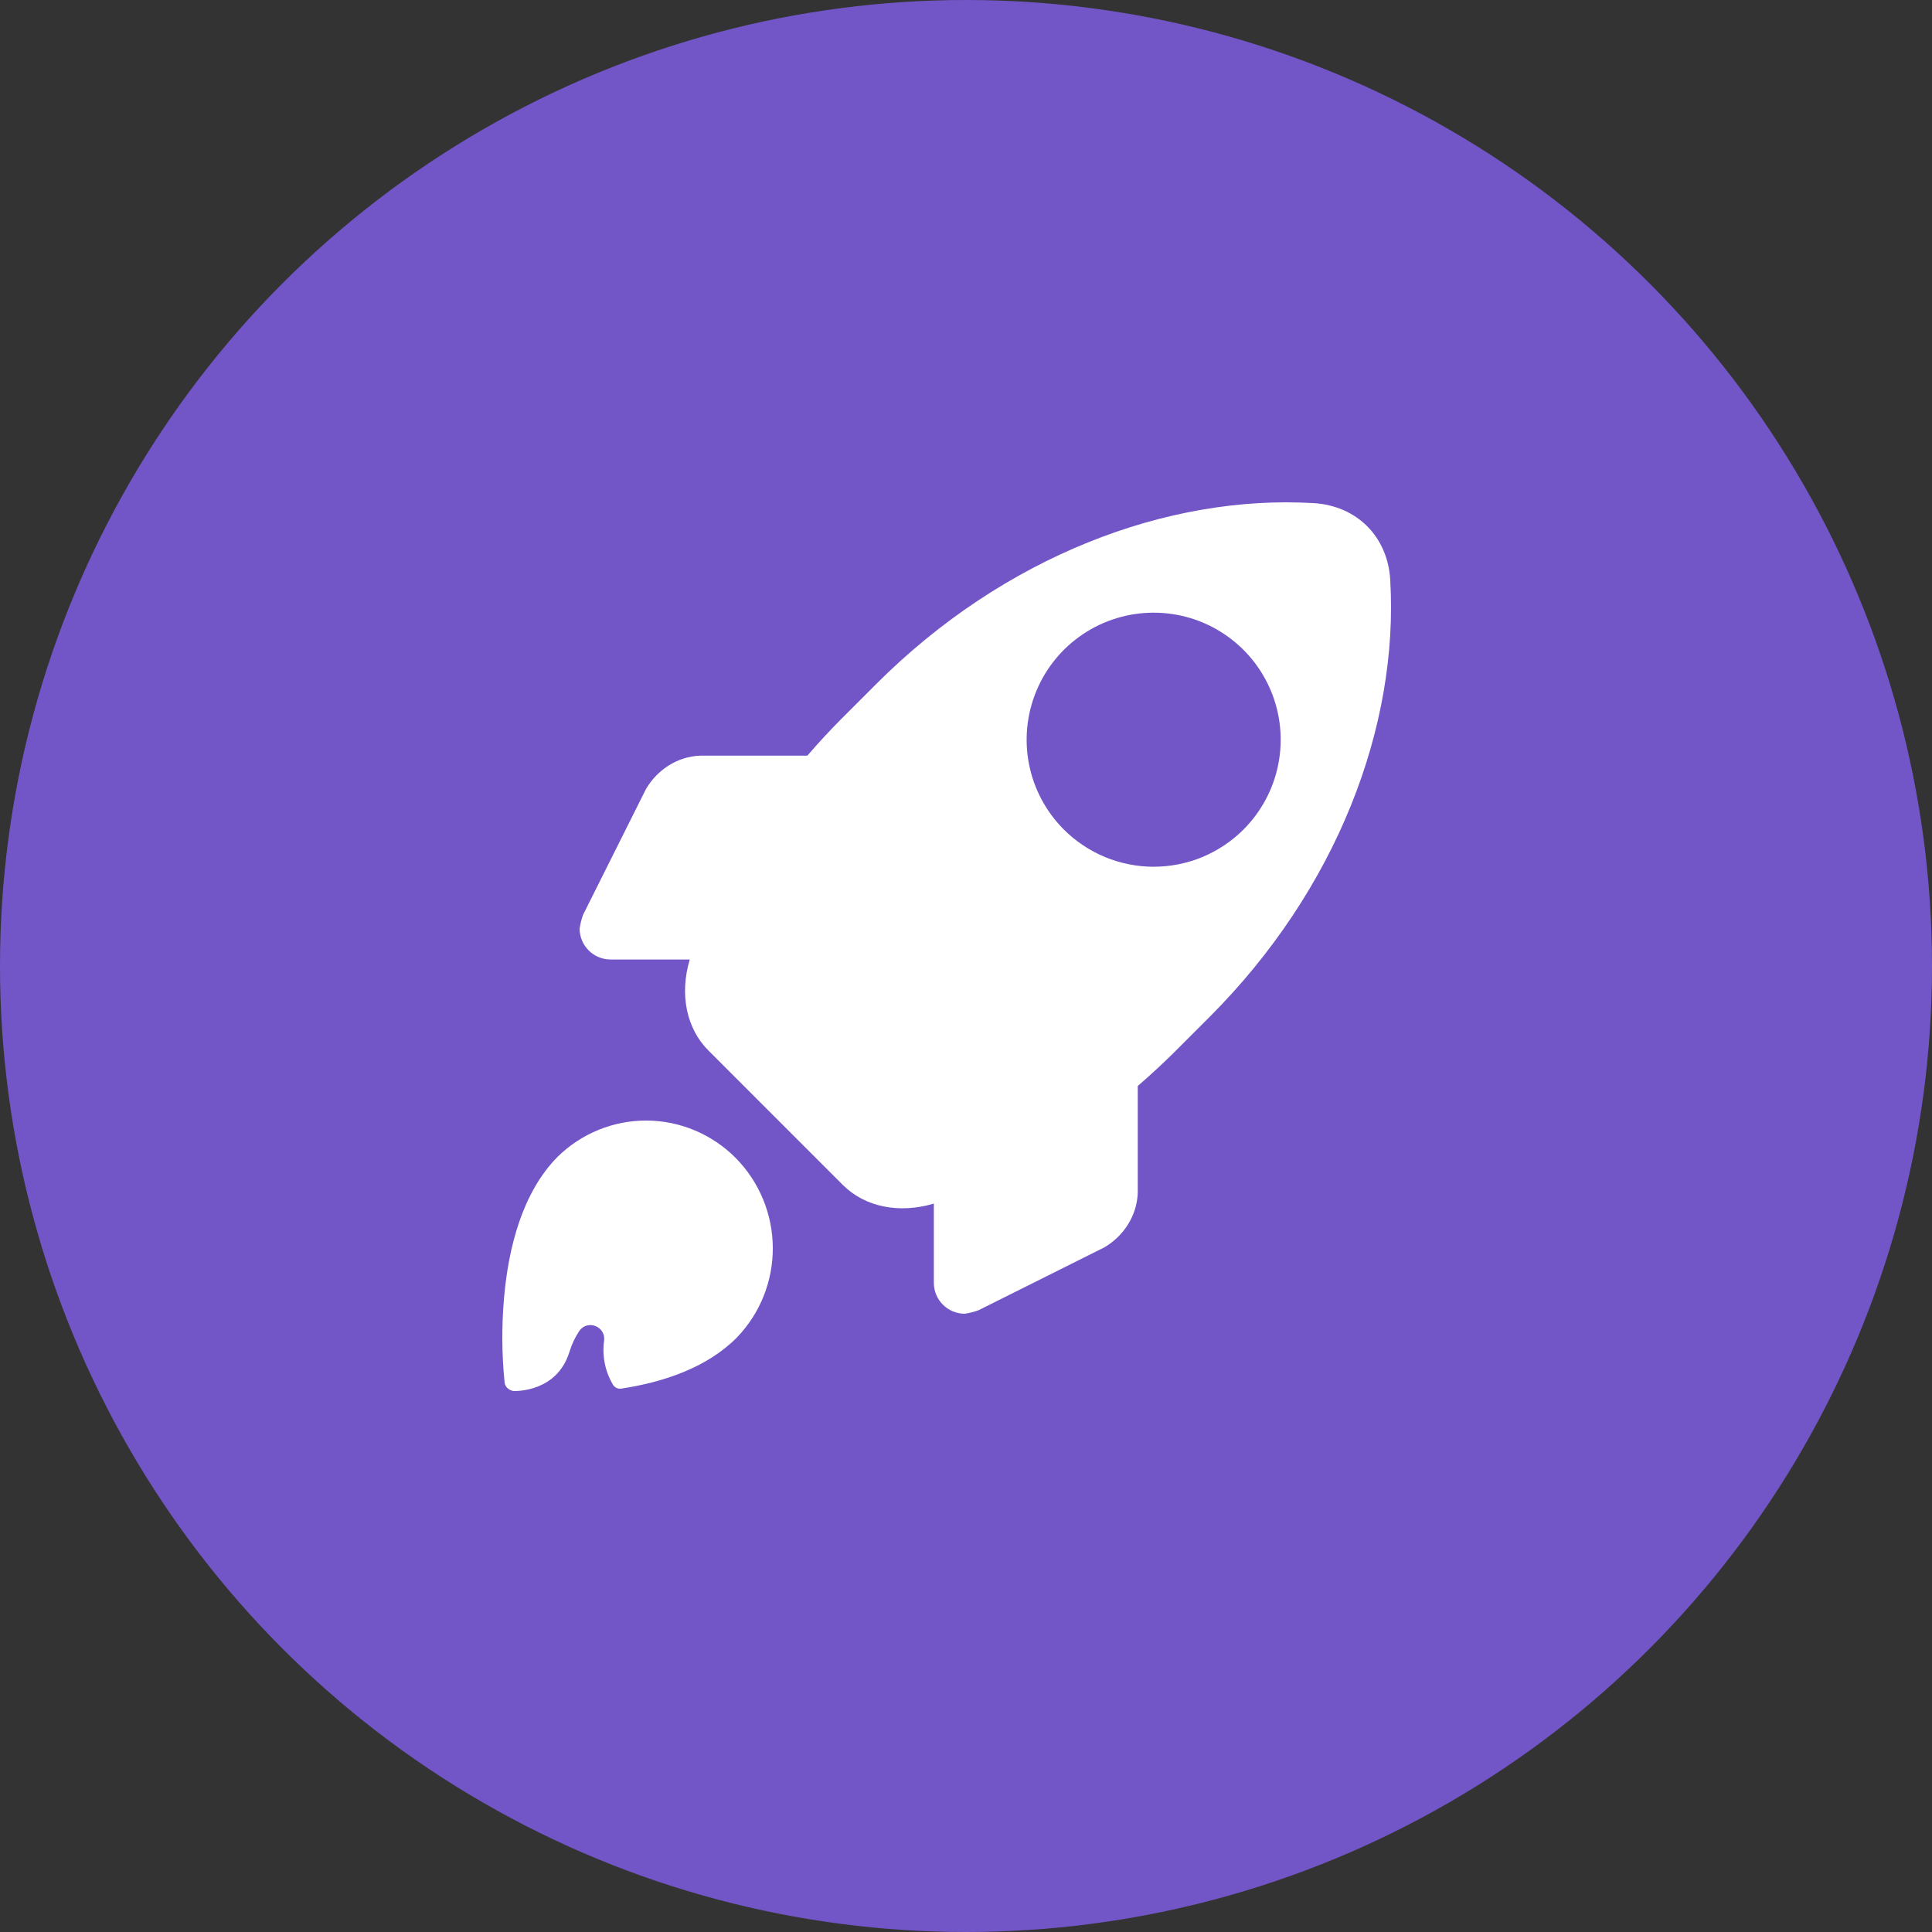 <svg width="50" height="50" viewBox="0 0 50 50" fill="none" xmlns="http://www.w3.org/2000/svg">
<rect x="0" y="0" width="50" height="50" fill="#333333" stroke="none"/>
<circle cx="25" cy="25" r="25" fill="#7256C7"/>
<path d="M19.069 34.616C19.671 33.993 20.006 33.156 20 32.286C19.994 31.417 19.649 30.584 19.04 29.969C18.43 29.354 17.604 29.006 16.742 29C15.879 28.994 15.049 29.331 14.431 29.938C13.519 30.859 13.16 32.285 13.046 33.574C12.981 34.304 12.985 35.04 13.058 35.769C13.078 35.953 13.252 35.993 13.282 35.999H13.291C13.364 36.002 14.412 36.023 14.735 34.993C14.793 34.801 14.878 34.618 14.988 34.451C15.199 34.137 15.686 34.326 15.633 34.702C15.58 35.094 15.661 35.492 15.861 35.832C15.883 35.87 15.916 35.9 15.955 35.919C15.994 35.937 16.038 35.944 16.081 35.937C17.177 35.77 18.3 35.392 19.069 34.616Z" fill="white"/>
<path d="M29.445 30.877V28.105C29.777 27.819 30.102 27.518 30.42 27.202L31.3 26.322C34.596 23.025 36.205 18.799 35.979 15.003C35.912 13.886 35.114 13.088 33.997 13.021C30.203 12.795 25.975 14.404 22.678 17.701L21.799 18.58C21.482 18.897 21.181 19.223 20.895 19.556H18.123C17.534 19.578 17.014 19.918 16.72 20.416L15.089 23.677C15.047 23.794 15.017 23.916 15 24.039C15.003 24.249 15.087 24.449 15.235 24.597C15.383 24.745 15.583 24.829 15.793 24.832H17.851C17.583 25.731 17.762 26.616 18.334 27.187L21.812 30.666C22.384 31.238 23.268 31.416 24.168 31.149V33.207C24.17 33.417 24.254 33.617 24.402 33.765C24.551 33.913 24.751 33.997 24.96 34C25.084 33.983 25.205 33.953 25.322 33.91L28.582 32.281C29.082 31.987 29.421 31.465 29.445 30.877ZM27.532 21.468C27.072 21.008 26.759 20.422 26.632 19.785C26.506 19.147 26.571 18.486 26.82 17.885C27.068 17.284 27.49 16.771 28.03 16.41C28.571 16.048 29.207 15.856 29.857 15.856C30.507 15.856 31.143 16.048 31.683 16.41C32.224 16.771 32.645 17.284 32.894 17.885C33.143 18.486 33.208 19.147 33.081 19.785C32.955 20.422 32.641 21.008 32.182 21.468C31.876 21.773 31.514 22.015 31.115 22.181C30.716 22.346 30.289 22.431 29.857 22.431C29.425 22.431 28.998 22.346 28.599 22.181C28.2 22.015 27.837 21.773 27.532 21.468Z" fill="white"/>
</svg>
